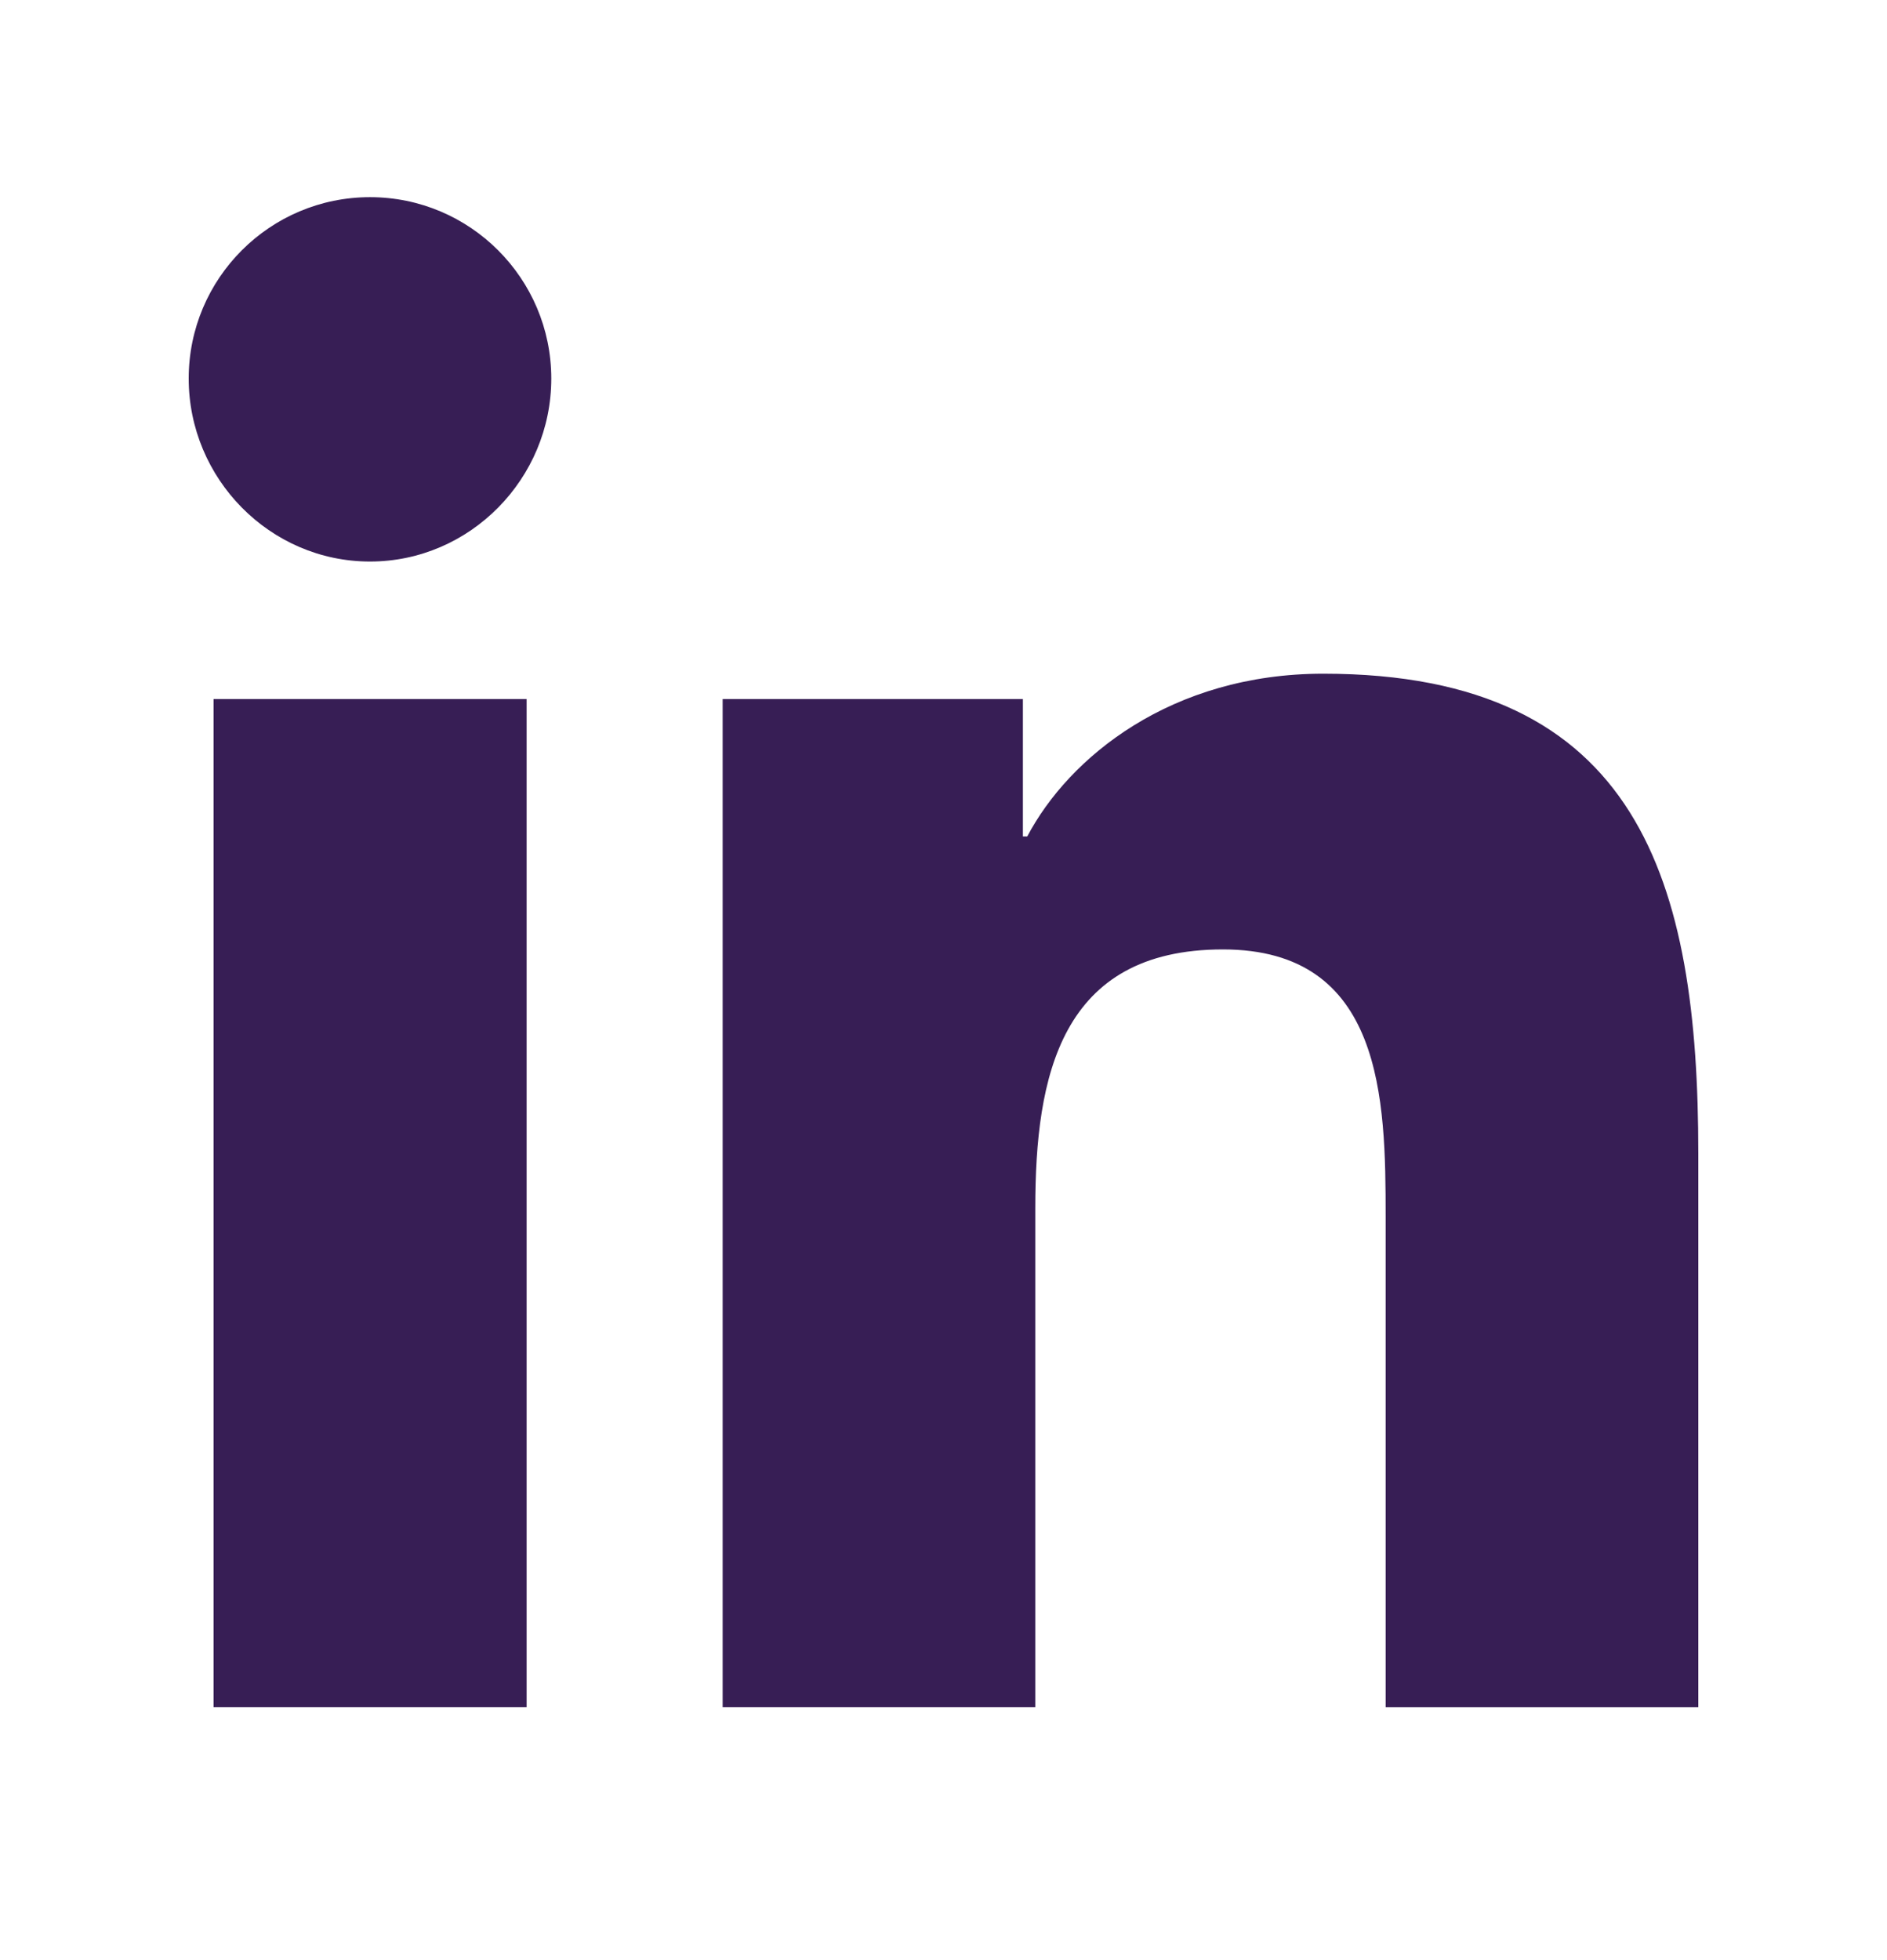<svg width="26" height="27" viewBox="0 0 26 27" fill="none" xmlns="http://www.w3.org/2000/svg">
<path d="M23.395 23.516V23.515H23.4V15.887C23.4 12.155 22.597 9.28 18.234 9.28C16.136 9.28 14.729 10.431 14.154 11.522H14.094V9.629H9.957V23.515H14.265V16.639C14.265 14.829 14.608 13.078 16.85 13.078C19.059 13.078 19.092 15.144 19.092 16.755V23.516H23.395Z" fill="#371E55"/>
<path d="M2.943 9.629H7.256V23.515H2.943V9.629Z" fill="#371E55"/>
<path d="M5.098 2.716C3.719 2.716 2.6 3.835 2.6 5.214C2.6 6.593 3.719 7.735 5.098 7.735C6.477 7.735 7.596 6.593 7.596 5.214C7.595 3.835 6.476 2.716 5.098 2.716Z" fill="#371E55"/>
</svg>
